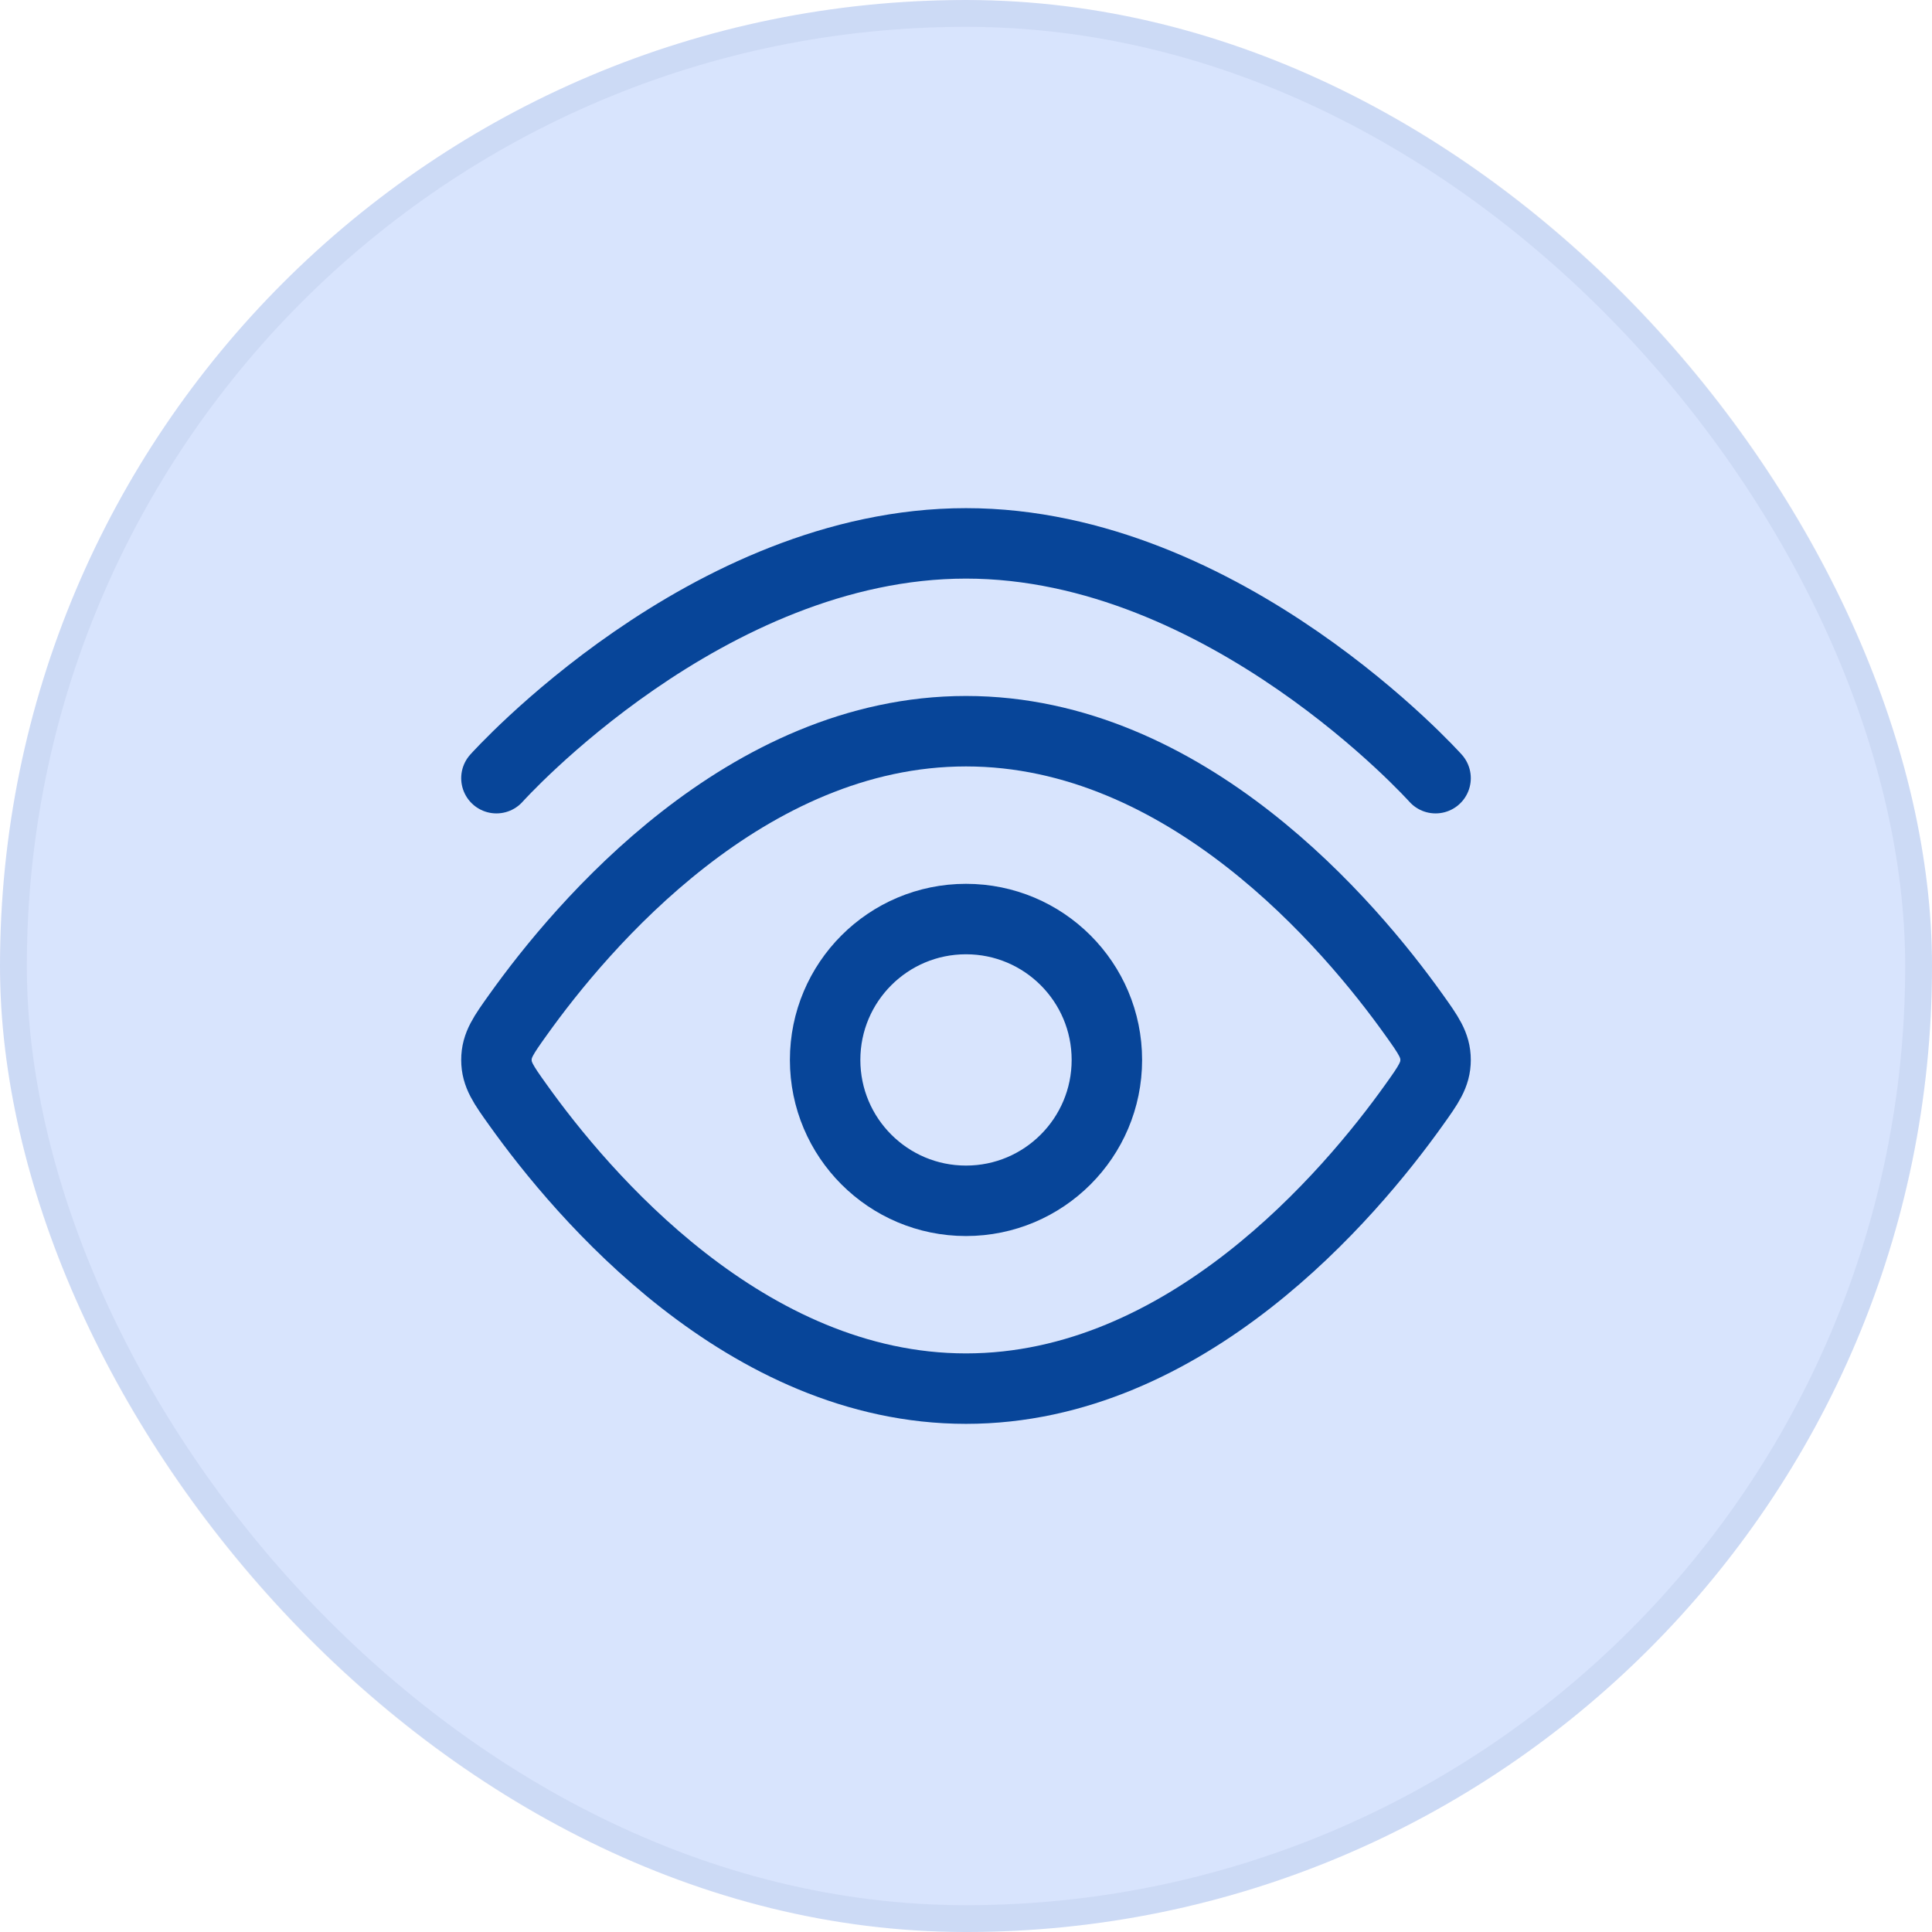 <svg xmlns="http://www.w3.org/2000/svg" width="60" height="60" viewBox="0 0 60 60" fill="none"><rect width="60" height="60" rx="30" fill="#D8E4FD"></rect><rect x="0.417" y="0.417" width="59.167" height="59.167" rx="29.583" stroke="#113B75" stroke-opacity="0.06" stroke-width="0.833"></rect><path d="M15.417 24.167C15.417 24.167 21.946 16.875 30 16.875C38.054 16.875 44.583 24.167 44.583 24.167" stroke="#074599" stroke-width="2.188" stroke-linecap="round"></path><path d="M43.918 31.524C44.362 32.146 44.583 32.456 44.583 32.917C44.583 33.377 44.362 33.688 43.918 34.309C41.926 37.103 36.839 43.125 30 43.125C23.162 43.125 18.074 37.103 16.082 34.309C15.638 33.688 15.417 33.377 15.417 32.917C15.417 32.456 15.638 32.146 16.082 31.524C18.074 28.73 23.162 22.708 30 22.708C36.839 22.708 41.926 28.73 43.918 31.524Z" stroke="#074599" stroke-width="2.188"></path><path d="M34.375 32.917C34.375 30.5 32.416 28.542 30 28.542C27.584 28.542 25.625 30.5 25.625 32.917C25.625 35.333 27.584 37.292 30 37.292C32.416 37.292 34.375 35.333 34.375 32.917Z" stroke="#074599" stroke-width="2.188"></path></svg>